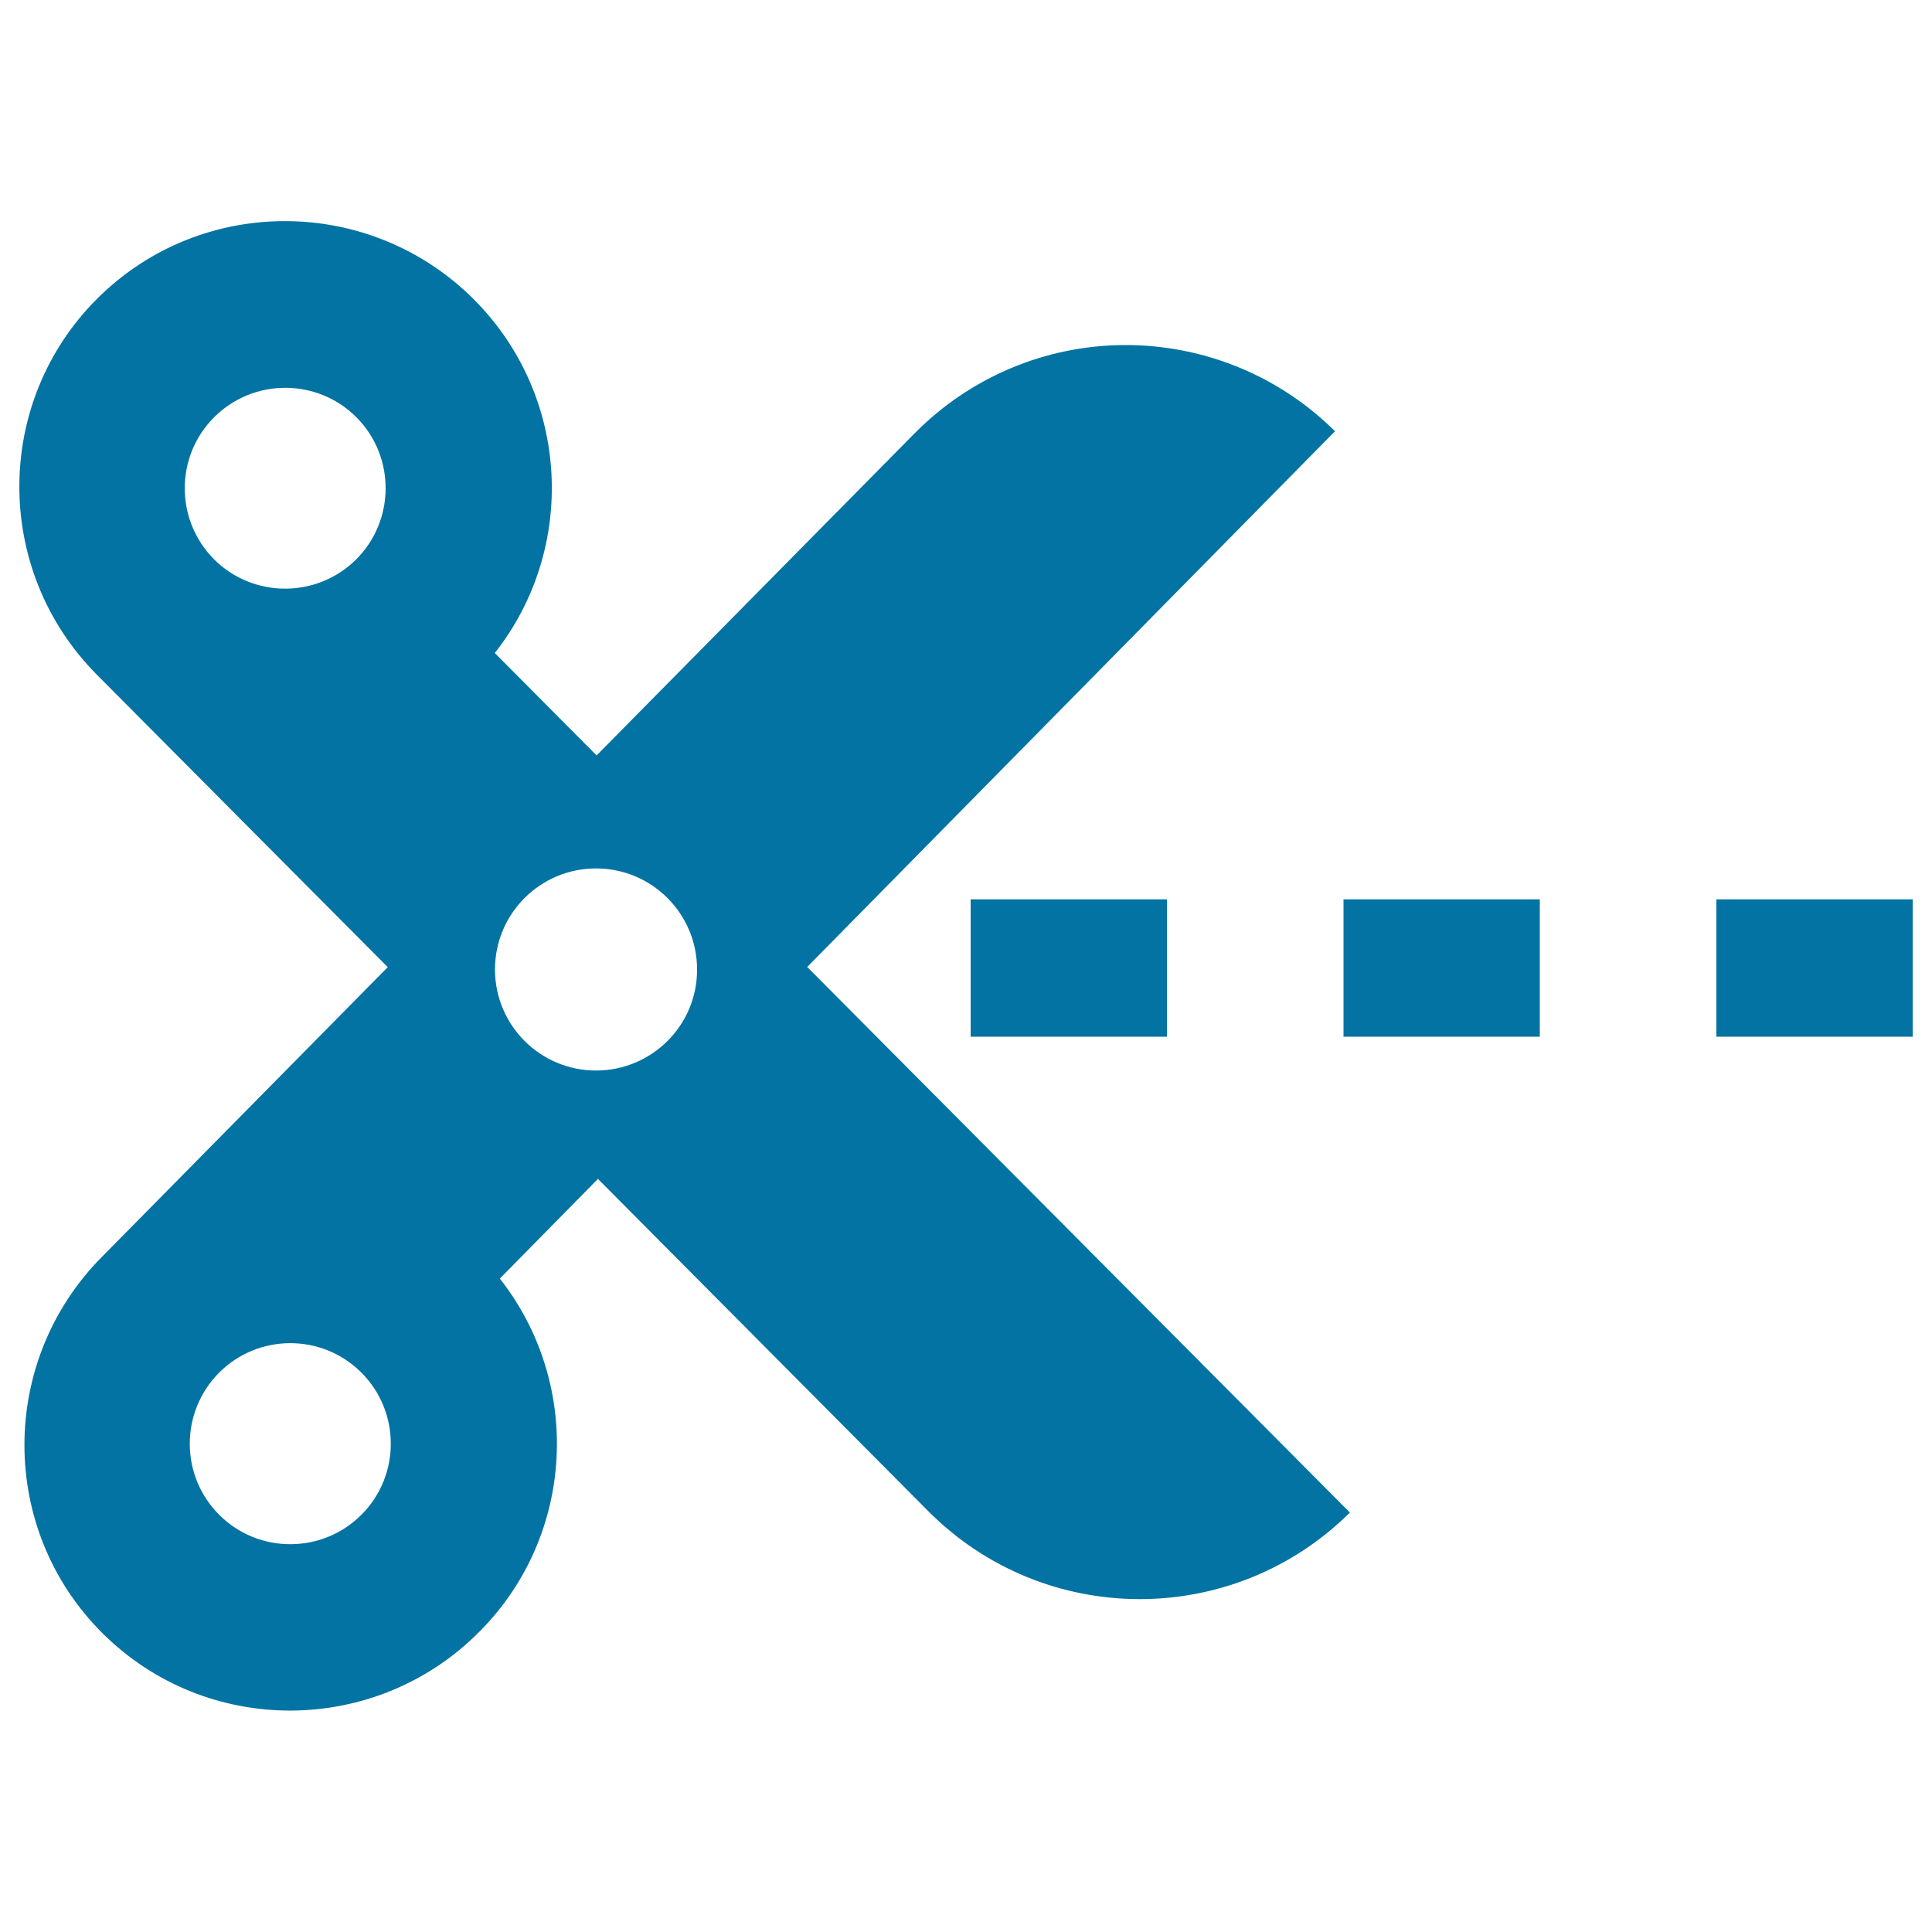 <svg xmlns="http://www.w3.org/2000/svg" viewBox="0 0 1000 1000" style="fill:#0273a2">
<title>Scissors Cutting On Broken Line SVG icon</title>
<g><g><path d="M691,223.2c-29-28.8-68.2-44.8-109.1-44.6c-40.9,0.2-79.9,16.7-108.6,45.8L308.8,391l-52.7-53c42.6-54,39.1-132.7-10.5-182.7c-53.6-54-141-54.6-195-1c-54,53.6-54.1,141-0.4,195l150.5,151.3L52.8,650.5c-53.6,54-53.6,141.4,0.4,195c54,53.6,141.4,53.1,195-1c49.7-50,53.1-128.6,10.5-182.7l50.8-51.6l171,172c60.1,60.4,157.7,60.7,218.2,0.7L417.8,500.5L691,223.2z M184.3,289.6c-20.4,20.2-53.4,20.1-73.6-0.2c-20.2-20.4-20.1-53.4,0.3-73.6c20.4-20.2,53.4-20.1,73.6,0.3C204.7,236.4,204.6,269.4,184.3,289.6z M187.2,783.9c-20.2,20.4-53.3,20.5-73.6,0.3c-20.4-20.2-20.5-53.2-0.3-73.6c20.2-20.4,53.3-20.5,73.6-0.3C207.3,730.5,207.4,763.6,187.2,783.9z M308.5,554.1c-28.9,0-52.3-23.4-52.3-52.3c0-28.9,23.4-52.3,52.3-52.3c28.9,0,52.3,23.4,52.3,52.3C360.9,530.7,337.4,554.1,308.5,554.1z"/><rect x="502.4" y="465.5" width="101.6" height="71.1"/><rect x="695.4" y="465.5" width="101.6" height="71.1"/><rect x="888.4" y="465.5" width="101.6" height="71.1"/></g></g>
</svg>